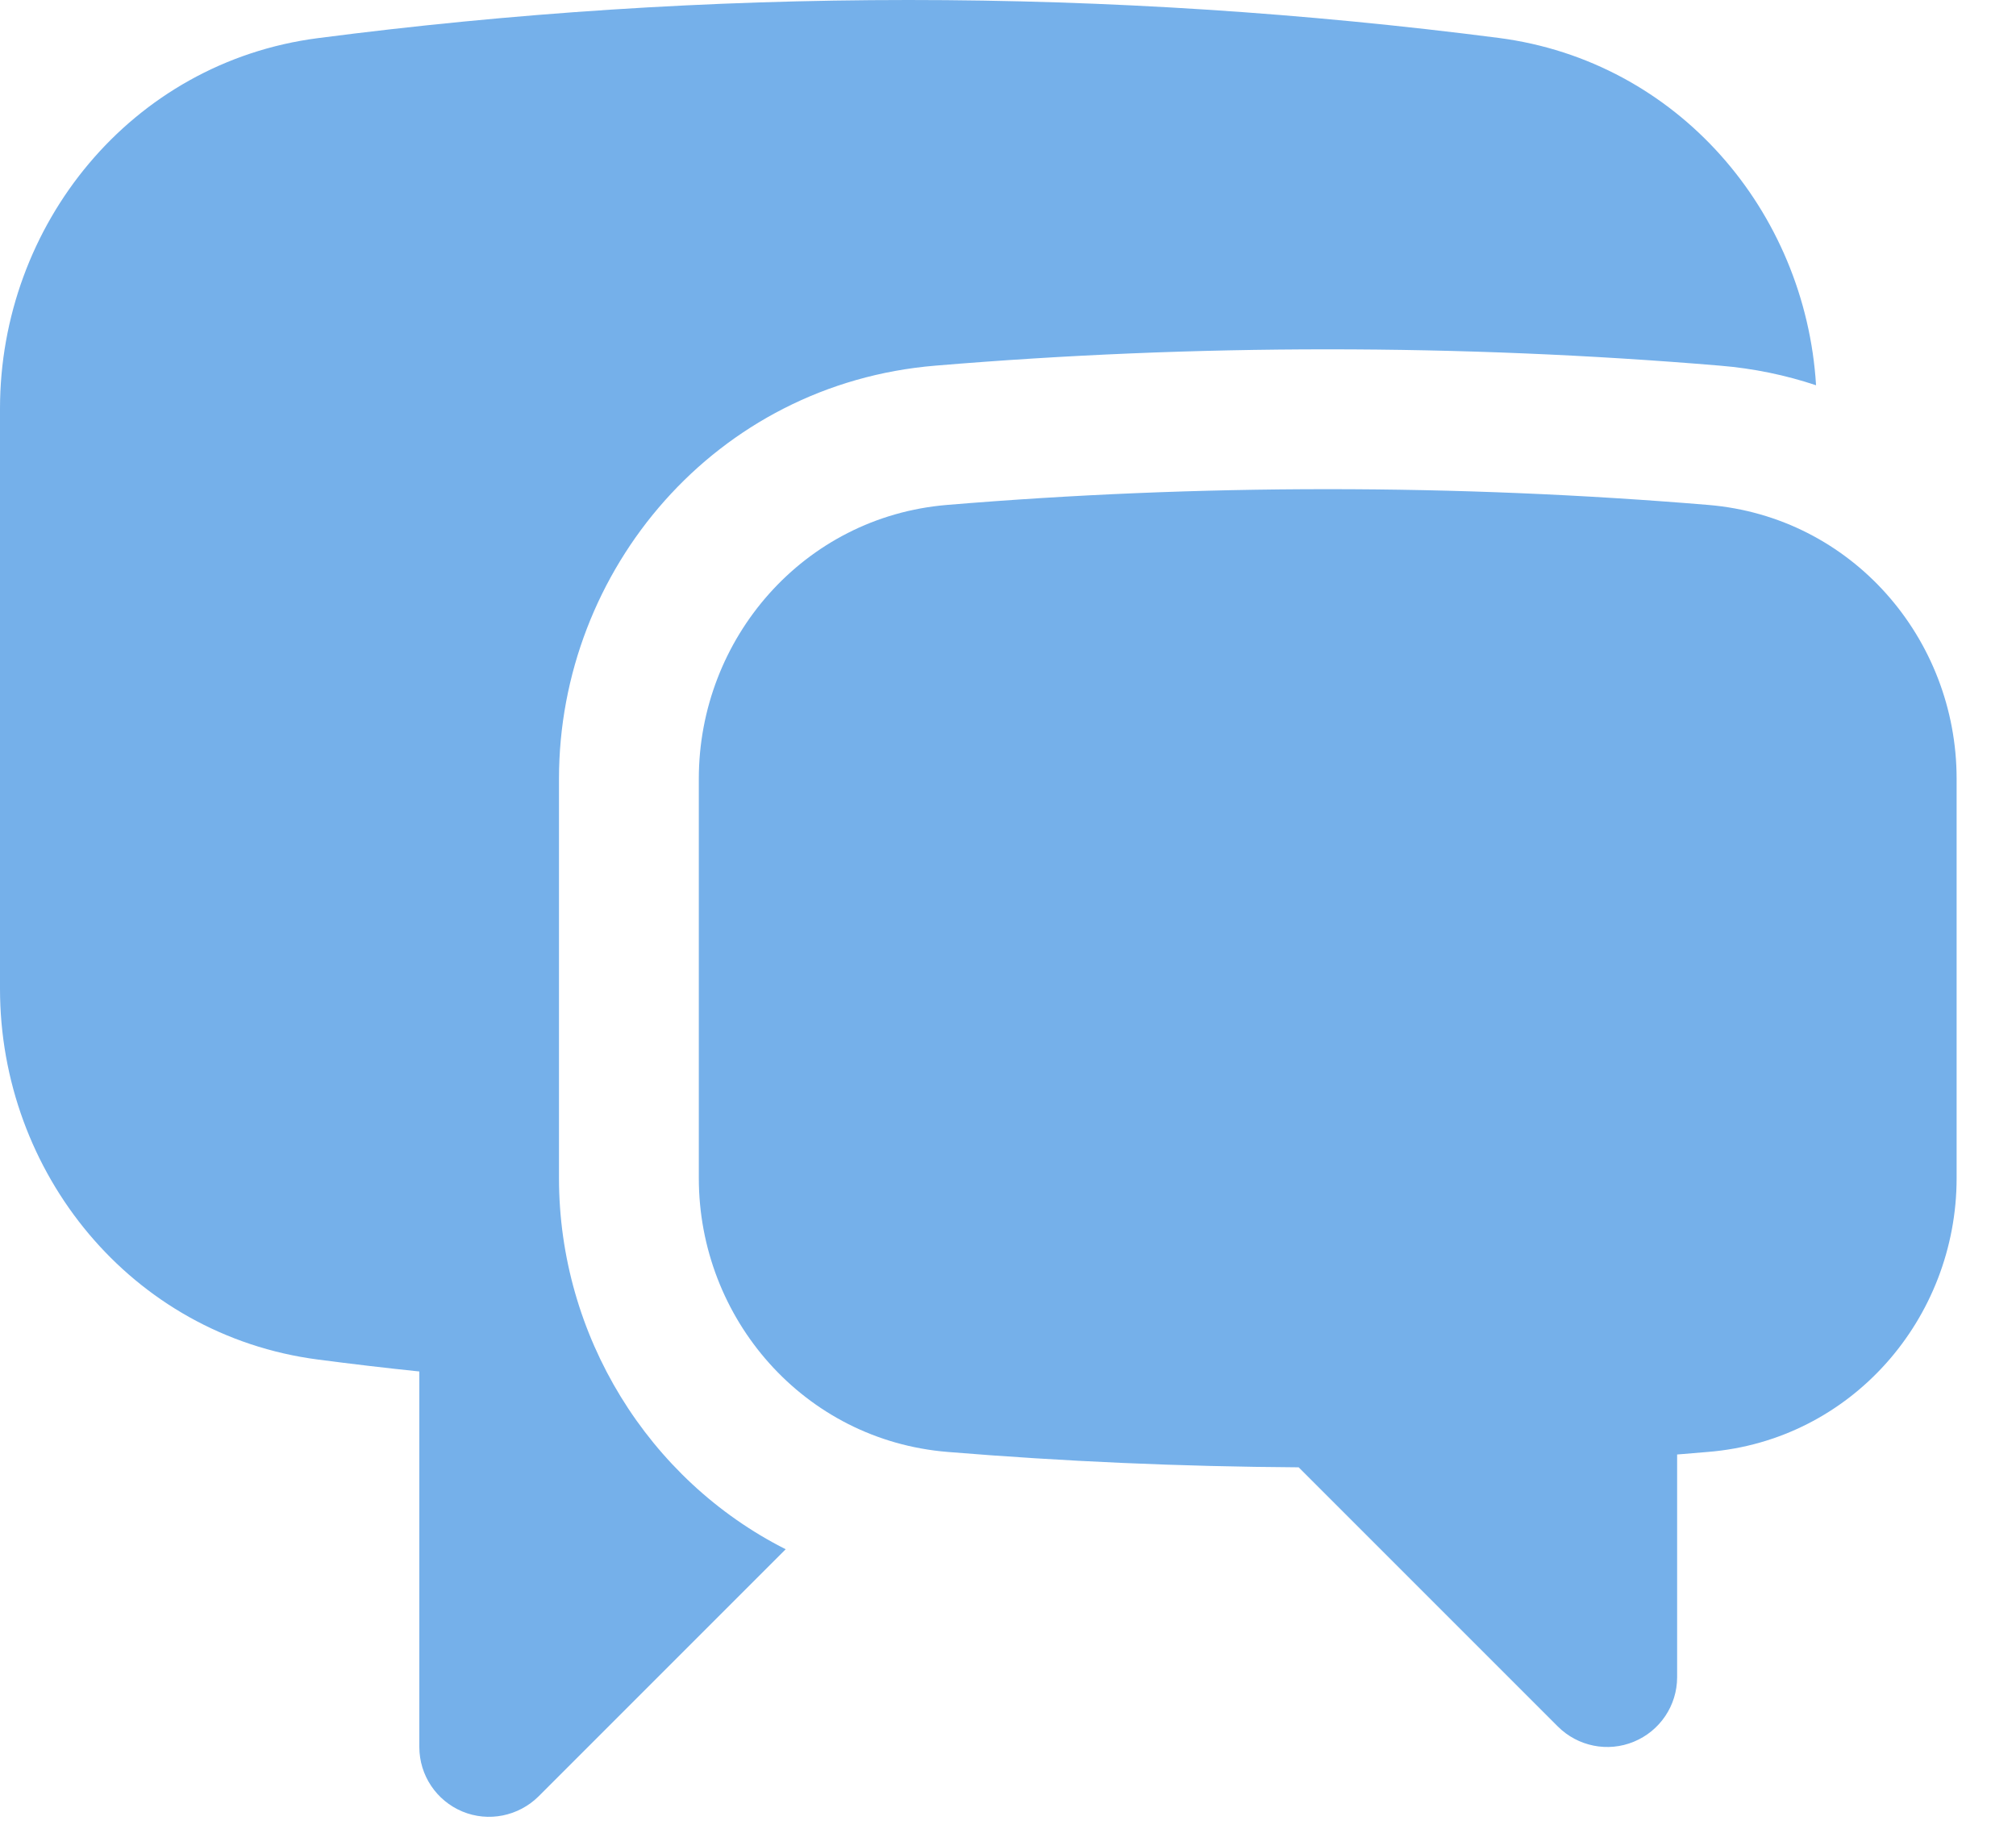 <?xml version="1.0" encoding="utf-8"?>
<svg xmlns="http://www.w3.org/2000/svg" fill="none" height="100%" overflow="visible" preserveAspectRatio="none" style="display: block;" viewBox="0 0 11 10" width="100%">
<g id="Union">
<path d="M1.735 0.208C2.79 0.071 3.865 0 4.957 0C6.048 0 7.123 0.071 8.178 0.207C9.155 0.334 9.851 1.154 9.909 2.102C9.744 2.047 9.568 2.01 9.384 1.995C8.679 1.936 7.965 1.906 7.244 1.906C6.524 1.906 5.81 1.936 5.104 1.995C3.905 2.094 3.05 3.108 3.05 4.249V6.428C3.05 7.287 3.536 8.074 4.287 8.453L2.939 9.801C2.829 9.91 2.665 9.943 2.523 9.884C2.381 9.825 2.288 9.686 2.288 9.532V7.483C2.103 7.464 1.919 7.442 1.735 7.418C0.714 7.285 0 6.397 0 5.395V2.23C0 1.229 0.714 0.34 1.735 0.208Z" fill="#75B0EA"/>
<path d="M7.244 2.669C6.545 2.669 5.852 2.698 5.167 2.755C4.385 2.82 3.813 3.484 3.813 4.249V6.428C3.813 7.194 4.386 7.858 5.17 7.922C5.802 7.974 6.441 8.002 7.086 8.006L8.5 9.42C8.609 9.529 8.773 9.562 8.915 9.503C9.058 9.444 9.151 9.305 9.151 9.151V7.936C9.207 7.931 9.263 7.927 9.319 7.922C10.102 7.859 10.676 7.194 10.676 6.428V4.249C10.676 3.484 10.104 2.82 9.321 2.755C8.636 2.698 7.944 2.669 7.244 2.669Z" fill="#75B0EA"/>
</g>
</svg>